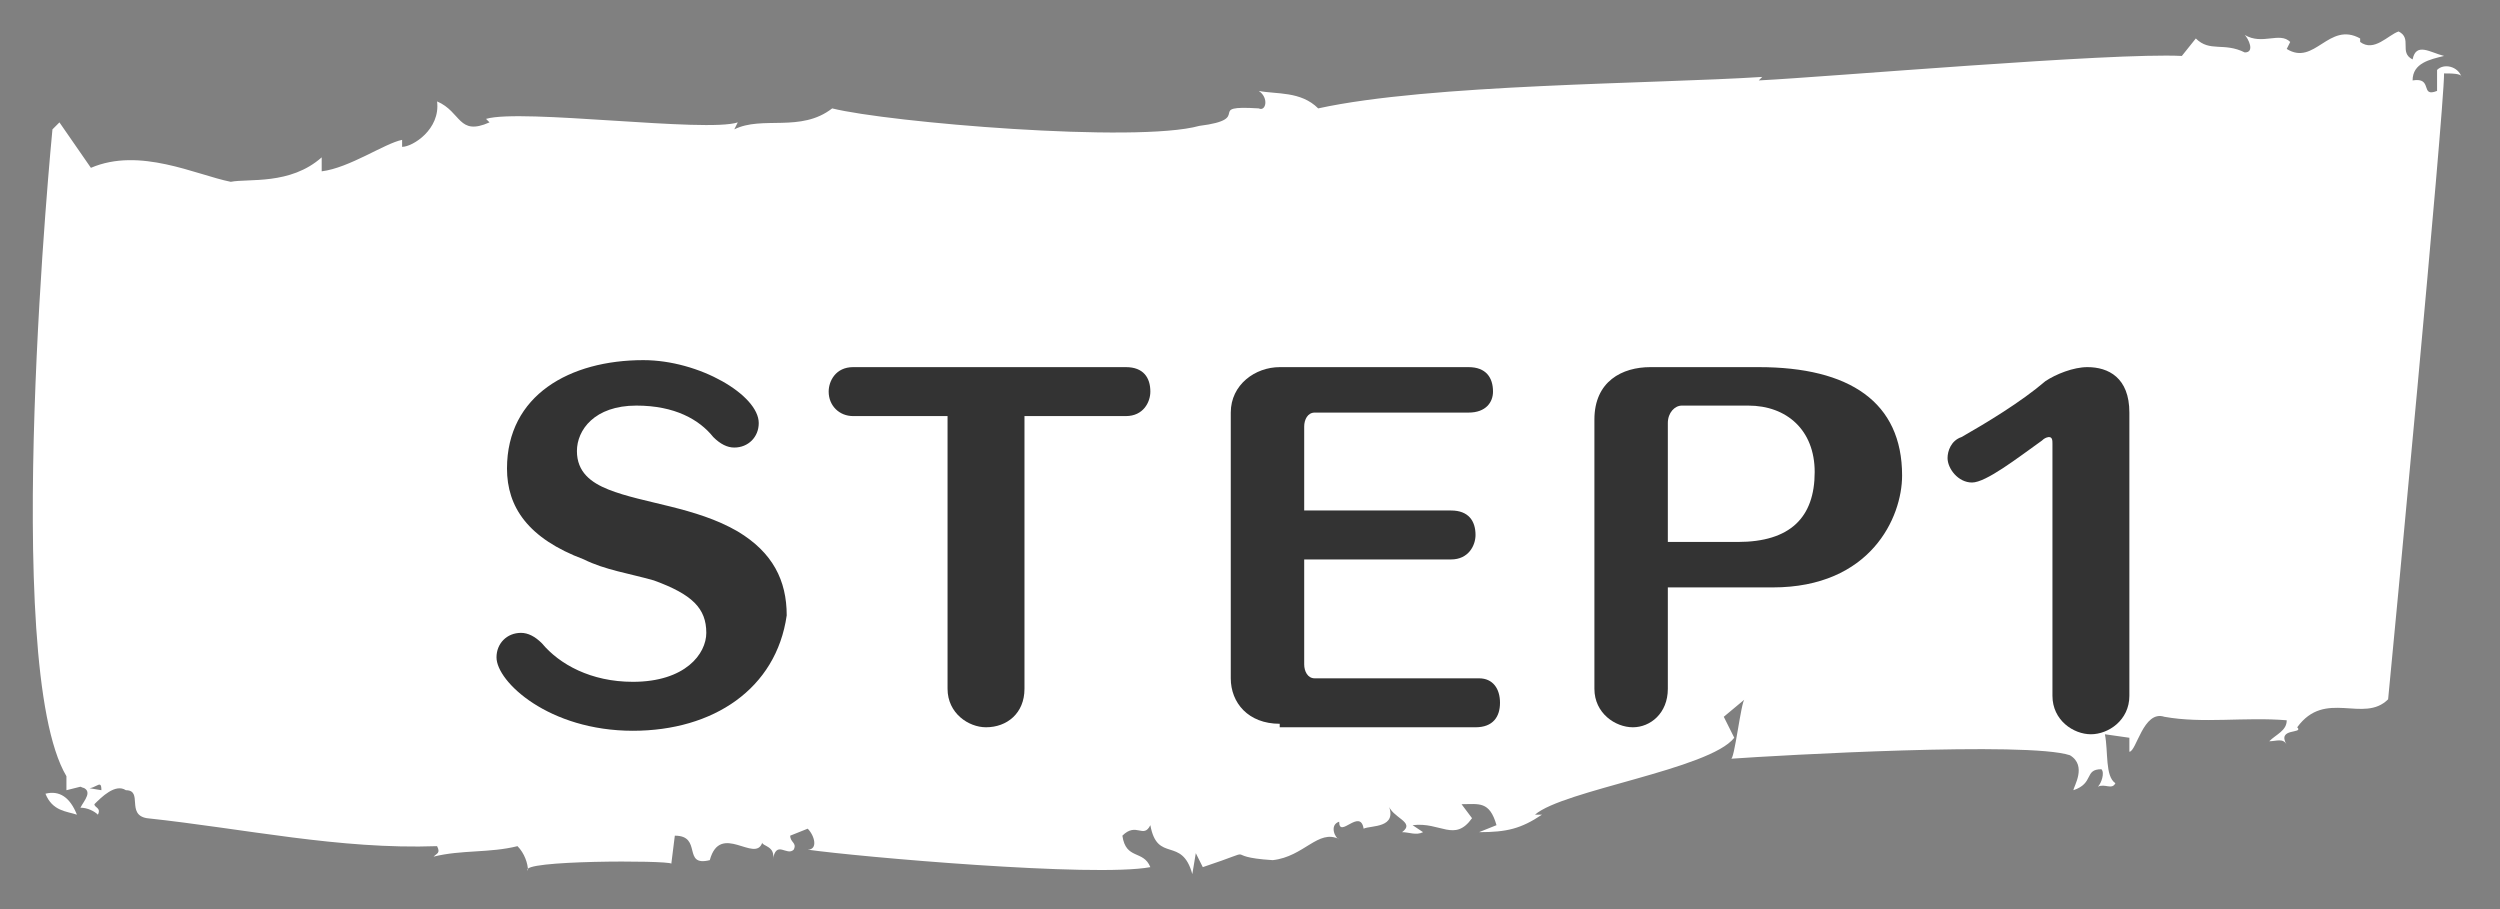 <?xml version="1.0" encoding="utf-8"?>
<!-- Generator: Adobe Illustrator 19.1.0, SVG Export Plug-In . SVG Version: 6.00 Build 0)  -->
<svg version="1.1" id="レイヤー_1" xmlns="http://www.w3.org/2000/svg" xmlns:xlink="http://www.w3.org/1999/xlink" x="0px"
	 y="0px" width="71.5px" height="26px" viewBox="0 0 71.5 26" style="enable-background:new 0 0 71.5 26;" xml:space="preserve">
<rect x="0" y="0" width="71.5" height="26" fill="#808080" stroke="none"/>
<style type="text/css">
	.st0{fill:#231815;}
	.st1{fill:#0075C1;}
	.st2{fill:#FFFFFF;}
	.st3{fill-rule:evenodd;clip-rule:evenodd;fill:#231815;}
	.st4{fill-rule:evenodd;clip-rule:evenodd;fill:#FFFFFF;}
	.st5{fill-rule:evenodd;clip-rule:evenodd;fill:#F4B7D2;}
	.st6{fill:#F4A019;}
	.st7{fill-rule:evenodd;clip-rule:evenodd;fill:#58A538;}
	.st8{fill:#186CA1;}
	.st9{fill:#78B9D7;}
	.st10{fill:#2F94C1;}
	.st11{fill:#F9D2CA;}
	.st12{clip-path:url(#SVGID_2_);}
	.st13{clip-path:url(#SVGID_2_);fill:#FFFFFF;}
	.st14{clip-path:url(#SVGID_2_);fill-rule:evenodd;clip-rule:evenodd;fill:#FFFFFF;}
	.st15{fill-rule:evenodd;clip-rule:evenodd;fill:#563F0D;}
	.st16{fill-rule:evenodd;clip-rule:evenodd;fill:#F4A019;}
	.st17{fill-rule:evenodd;clip-rule:evenodd;}
	.st18{fill:none;stroke:url(#SVGID_3_);stroke-width:5;stroke-linecap:round;stroke-miterlimit:10;}
	
		.st19{fill:none;stroke:url(#SVGID_4_);stroke-width:5;stroke-linecap:round;stroke-miterlimit:10;stroke-dasharray:3.036,10.119;}
	.st20{fill:none;stroke:url(#SVGID_5_);stroke-width:5;stroke-linecap:round;stroke-miterlimit:10;}
	.st21{fill:none;stroke:url(#SVGID_6_);stroke-width:5;stroke-linecap:round;stroke-miterlimit:10;}
	
		.st22{fill:none;stroke:url(#SVGID_7_);stroke-width:5;stroke-linecap:round;stroke-miterlimit:10;stroke-dasharray:3.019,10.062;}
	.st23{fill:none;stroke:url(#SVGID_8_);stroke-width:5;stroke-linecap:round;stroke-miterlimit:10;}
	.st24{fill:none;stroke:url(#SVGID_9_);stroke-width:5;stroke-linecap:round;stroke-miterlimit:10;}
	
		.st25{fill:none;stroke:url(#SVGID_10_);stroke-width:5;stroke-linecap:round;stroke-miterlimit:10;stroke-dasharray:3.037,10.124;}
	.st26{fill:none;stroke:url(#SVGID_11_);stroke-width:5;stroke-linecap:round;stroke-miterlimit:10;}
	.st27{fill:#333333;}
	.st28{fill:#AB1B16;}
	.st29{fill:#CF326B;}
	.st30{display:none;}
	.st31{display:inline;}
</style>
<g>
	<g>
		<g>
			<g>
				<g>
					<g>
						<path class="st2" d="M1.3,22.7c0.2,0.5,0.6,0.5,0.9,0.6C2,22.8,1.7,22.6,1.3,22.7z"/>
						<polygon class="st2" points="2.2,23.3 2.2,23.3 2.2,23.3 						"/>
						<path class="st2" d="M70.2,1.7c-0.1,0-0.2,0-0.3,0C70,1.7,70.1,1.7,70.2,1.7z"/>
						<path class="st2" d="M19.2,24.7l0.1-0.8c0.8,0,0.2,0.9,1,0.7c0.3-1.1,1.3,0.1,1.5-0.5c0,0.1,0.4,0.1,0.3,0.5
							c0.1-0.6,0.4-0.1,0.6-0.3c0.1-0.2-0.1-0.2-0.1-0.4l0.5-0.2c0.2,0.2,0.3,0.6,0,0.6c1.4,0.2,8.2,0.8,9.8,0.5
							c-0.2-0.5-0.7-0.2-0.8-0.9c0.4-0.4,0.6,0.1,0.8-0.3c0.2,1.1,0.9,0.3,1.2,1.4l0.1-0.6l0.2,0.4c1.8-0.6,0.4-0.3,2-0.2
							c0.9-0.1,1.3-0.9,1.9-0.6c-0.1,0-0.3-0.4,0-0.5c0,0.5,0.6-0.4,0.7,0.2c0.2-0.1,1,0,0.7-0.7c0.1,0.4,0.8,0.5,0.4,0.8
							c0.2,0,0.4,0.1,0.6,0l-0.3-0.2c0.8-0.1,1.2,0.5,1.7-0.2L41.8,23c0.5,0,0.8-0.1,1,0.6l-0.5,0.2c0.8,0,1.2-0.1,1.8-0.5l-0.2,0
							c0.8-0.7,5-1.3,5.7-2.2l-0.3-0.6l0.6-0.5c-0.1,0-0.3,1.8-0.4,1.7c1.4-0.1,8.5-0.5,9.7-0.1c0.5,0.3,0.1,0.9,0.1,1
							c0.6-0.2,0.3-0.6,0.8-0.6c0.1,0.1,0,0.4-0.1,0.5c0.2-0.1,0.4,0.1,0.5-0.1c-0.3-0.2-0.2-0.9-0.3-1.4l0.7,0.1l0,0.4
							c0.2,0,0.4-1.2,1-1c1.1,0.2,2.3,0,3.5,0.1c0,0.3-0.3,0.4-0.5,0.6c0.2,0,0.4-0.1,0.5,0.1c-0.3-0.5,0.5-0.3,0.3-0.5
							c0.8-1.1,1.9-0.1,2.6-0.8c0.1-1,1.6-16.8,1.6-17.9c0.2,0,0.5,0,0.5,0.1c-0.1-0.3-0.5-0.4-0.7-0.2l0,0.6
							c-0.5,0.2-0.1-0.4-0.7-0.3c0-0.5,0.5-0.6,0.9-0.7c-0.4-0.1-0.8-0.4-0.9,0.1c-0.4-0.2,0-0.6-0.4-0.8c-0.3,0.1-0.7,0.6-1.1,0.3
							l0-0.1c-0.9-0.5-1.3,0.8-2.1,0.3l0.1-0.2c-0.3-0.3-0.8,0.1-1.3-0.2c0.1,0.1,0.3,0.5,0,0.5c-0.6-0.3-1,0-1.4-0.4l-0.4,0.5
							c-2-0.1-10.1,0.6-12.1,0.7l0.1-0.1c-3.1,0.2-9.5,0.2-12.7,0.9c-0.5-0.5-1.2-0.4-1.7-0.5c0.3,0.2,0.2,0.6,0,0.5
							c-1.6-0.1-0.1,0.3-1.7,0.5c-1.8,0.5-8.9-0.1-10.5-0.5c-0.9,0.7-2,0.2-2.8,0.6l0.1-0.2c-0.9,0.3-6.2-0.4-7.2-0.1l0.1,0.1
							c-0.9,0.4-0.8-0.3-1.5-0.6c0.1,0.8-0.7,1.3-1,1.3l0-0.2c-0.5,0.1-1.5,0.8-2.3,0.9l0-0.4C8.3,5.3,7.1,5.1,6.6,5.2
							C5.6,5,4,4.2,2.6,4.8L1.7,3.5L1.5,3.7c0,0-1.5,15.3,0.4,18.5l0,0.4l0.4-0.1c0.4,0.2,0.6-0.3,0.6,0.1l-0.6-0.1
							c0.4,0.1,0.1,0.4,0,0.6c0.2,0,0.4,0.1,0.5,0.2c0.1-0.2-0.1-0.2-0.1-0.3c0.2-0.2,0.6-0.6,0.9-0.4c0.5,0,0,0.7,0.6,0.8
							c2.8,0.3,5.5,0.9,8.3,0.8c0.1,0.2,0,0.2-0.1,0.3c0.8-0.2,1.6-0.1,2.4-0.3c0.2,0.2,0.3,0.5,0.3,0.7
							C14.8,24.6,19.1,24.6,19.2,24.7z"/>
					</g>
				</g>
			</g>
		</g>
	</g>
	<path class="st27" d="M18.1,20.9c-2.4,0-3.9-1.4-3.9-2.1c0-0.4,0.3-0.7,0.7-0.7c0.2,0,0.4,0.1,0.6,0.3c0.5,0.6,1.4,1.1,2.6,1.1
		c1.5,0,2.1-0.8,2.1-1.4c0-0.7-0.4-1.1-1.5-1.5c-0.7-0.2-1.4-0.3-2-0.6c-1.6-0.6-2.2-1.5-2.2-2.6c0-2.1,1.8-3.1,3.9-3.1
		c1.6,0,3.3,1,3.3,1.8c0,0.4-0.3,0.7-0.7,0.7c-0.2,0-0.4-0.1-0.6-0.3c-0.4-0.5-1.1-0.9-2.2-0.9c-1.2,0-1.7,0.7-1.7,1.3
		c0,0.6,0.4,0.9,0.9,1.1c1,0.4,2.5,0.5,3.7,1.2c1,0.6,1.4,1.4,1.4,2.4C22.2,19.7,20.4,20.9,18.1,20.9z"/>
	<path class="st27" d="M27.3,11.9h-2.9c-0.4,0-0.7-0.3-0.7-0.7c0-0.3,0.2-0.7,0.7-0.7h7.8c0.5,0,0.7,0.3,0.7,0.7
		c0,0.3-0.2,0.7-0.7,0.7h-2.9v7.8c0,0.7-0.5,1.1-1.1,1.1c-0.5,0-1.1-0.4-1.1-1.1V11.9z"/>
	<path class="st27" d="M36.6,20.7c-0.9,0-1.4-0.6-1.4-1.3v-7.6c0-0.8,0.7-1.3,1.4-1.3H42c0.5,0,0.7,0.3,0.7,0.7
		c0,0.3-0.2,0.6-0.7,0.6h-4.4c-0.2,0-0.3,0.2-0.3,0.4v2.4h4.2c0.5,0,0.7,0.3,0.7,0.7c0,0.3-0.2,0.7-0.7,0.7h-4.2v3
		c0,0.2,0.1,0.4,0.3,0.4h4.7c0.4,0,0.6,0.3,0.6,0.7s-0.2,0.7-0.7,0.7H36.6z"/>
	<path class="st27" d="M47.7,16.8v2.9c0,0.7-0.5,1.1-1,1.1c-0.5,0-1.1-0.4-1.1-1.1V12c0-1.1,0.8-1.5,1.6-1.5h3.1
		c2.6,0,4.1,1,4.1,3.1c0,1.2-0.9,3.2-3.7,3.2H47.7z M49.7,15.5c1.5,0,2.2-0.7,2.2-2c0-1.2-0.8-1.9-1.9-1.9h-1.9
		c-0.2,0-0.4,0.2-0.4,0.5v3.4H49.7z"/>
	<path class="st27" d="M58.7,12.7c0-0.1,0-0.2-0.1-0.2c0,0-0.1,0-0.2,0.1c-0.7,0.5-1.6,1.2-2,1.2c-0.4,0-0.7-0.4-0.7-0.7
		c0-0.2,0.1-0.5,0.4-0.6c0.7-0.4,1.7-1,2.4-1.6c0.3-0.2,0.8-0.4,1.2-0.4c0.6,0,1.2,0.3,1.2,1.3v8.1c0,0.7-0.6,1.1-1.1,1.1
		c-0.5,0-1.1-0.4-1.1-1.1V12.7z"/>
</g>
</svg>
